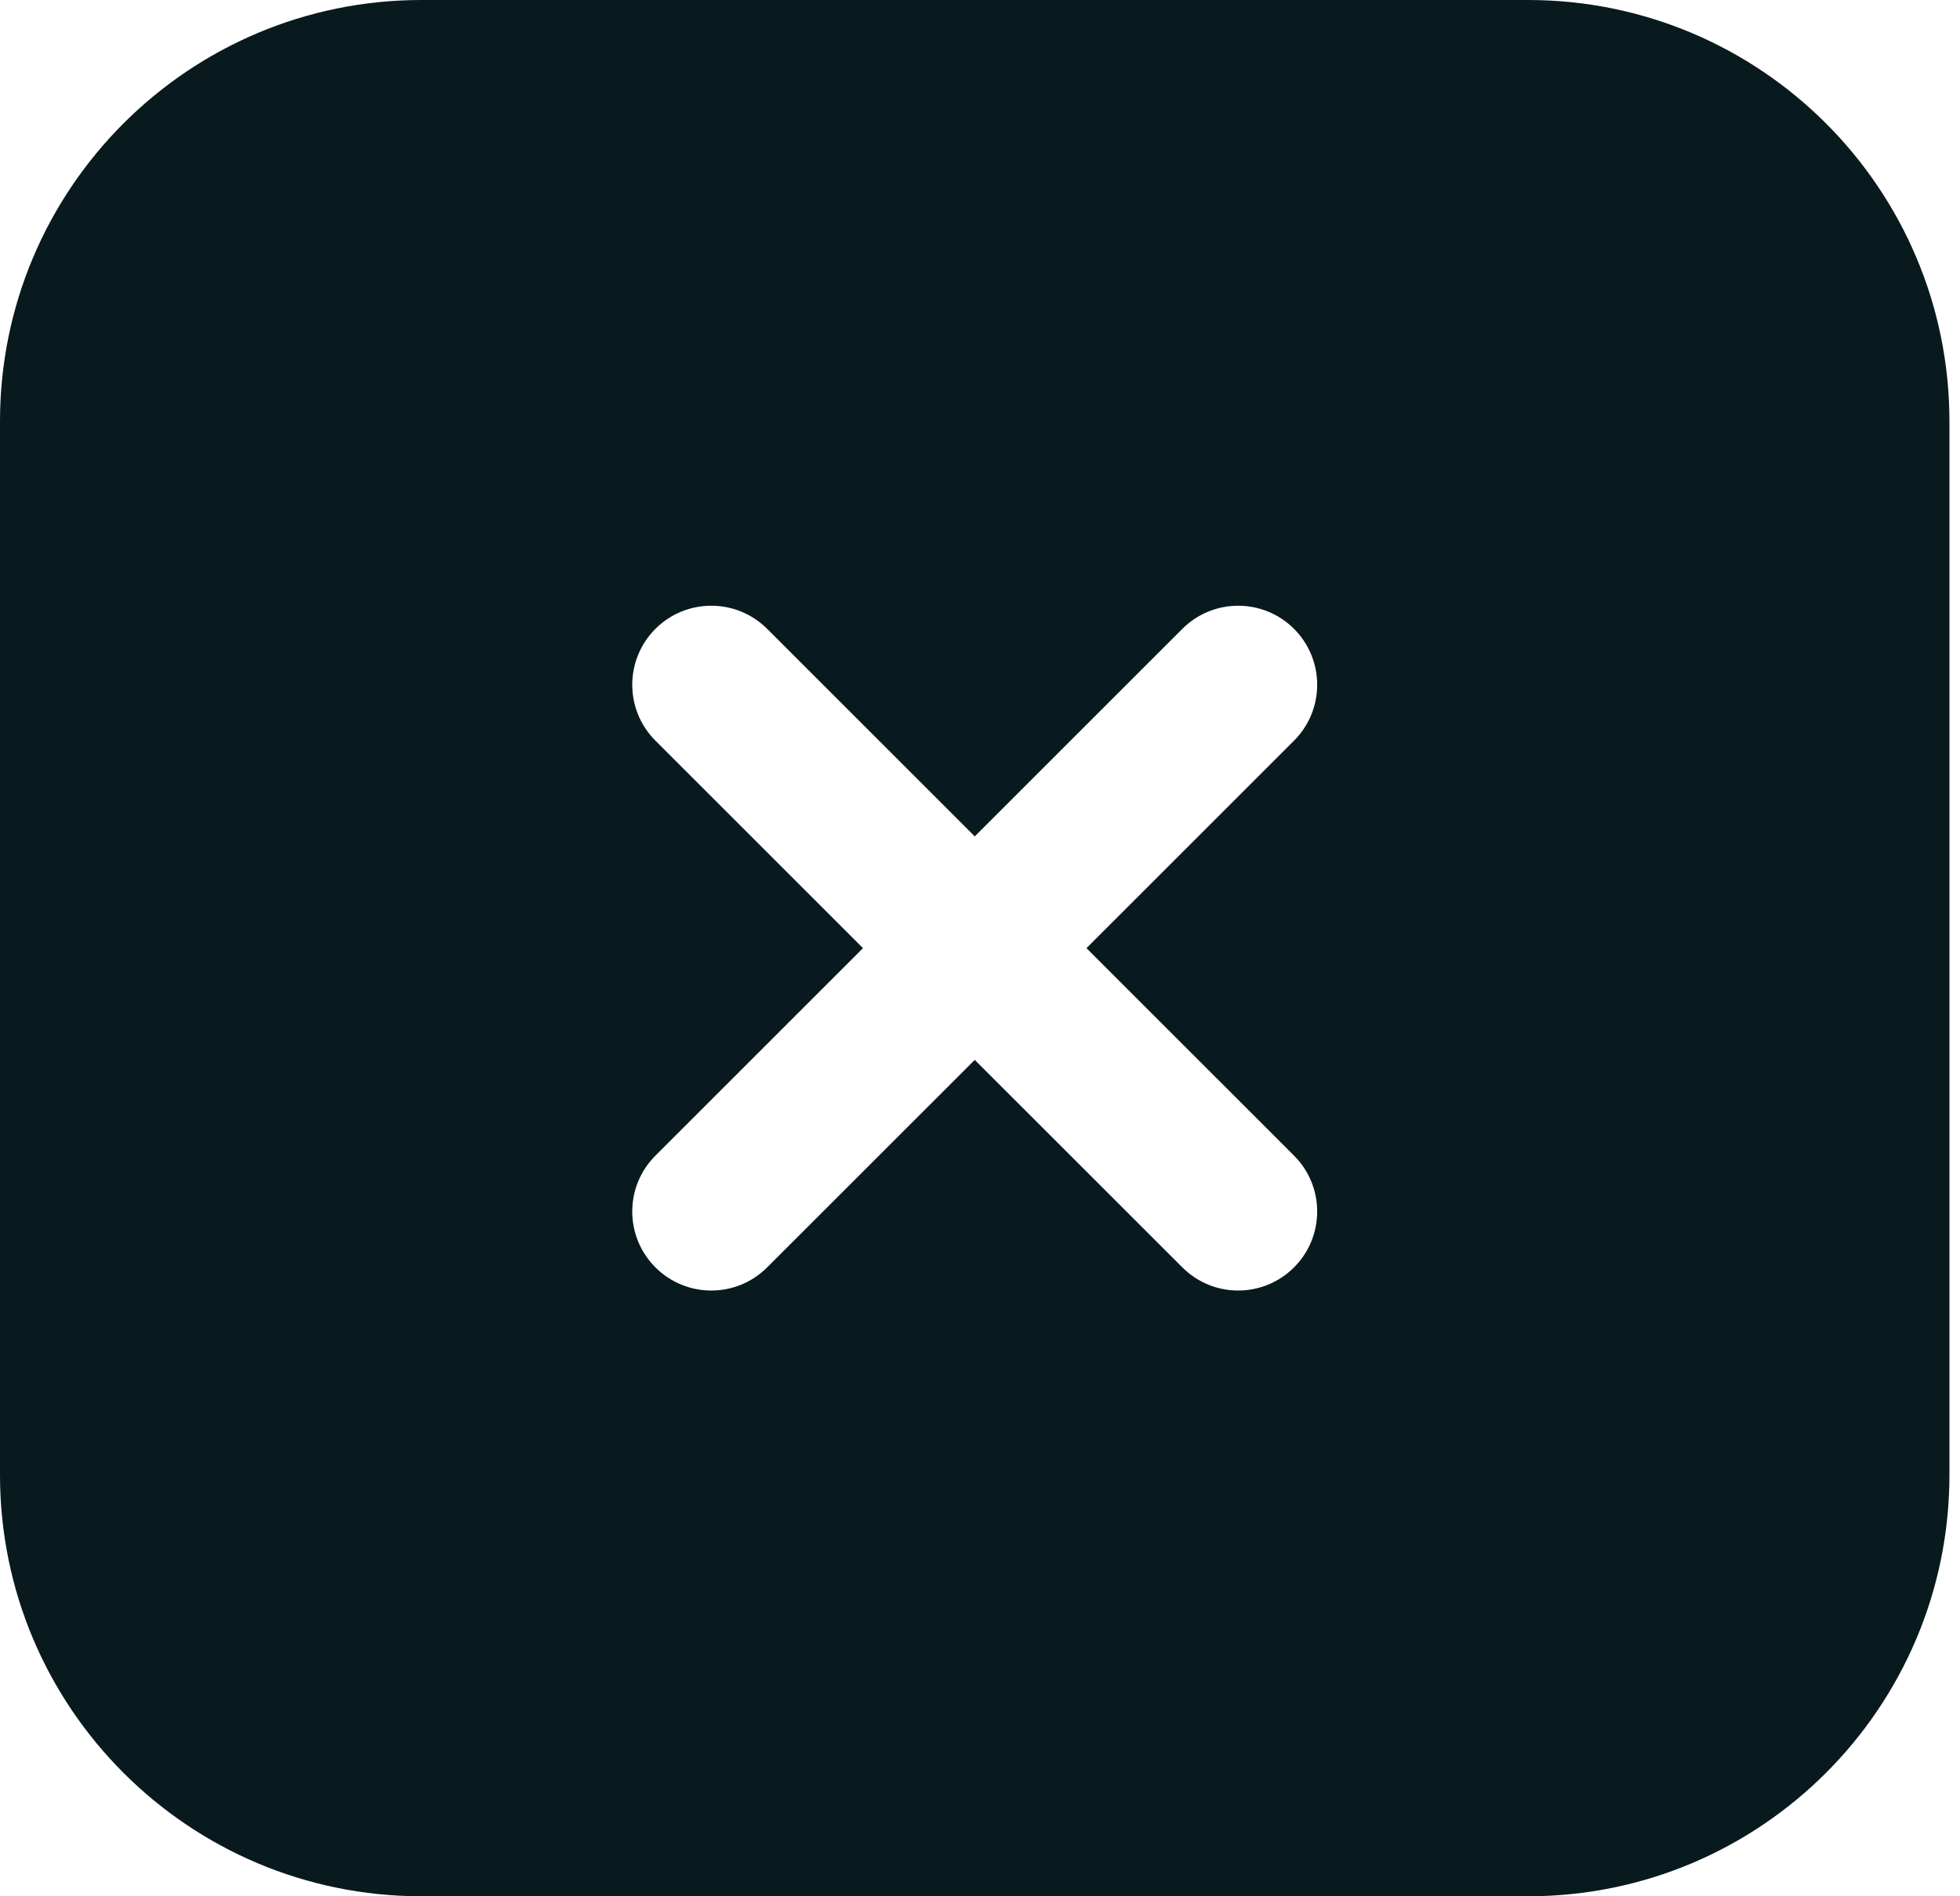 <?xml version="1.0" encoding="UTF-8"?> <svg xmlns="http://www.w3.org/2000/svg" width="31" height="30" viewBox="0 0 31 30" fill="none"><path fill-rule="evenodd" clip-rule="evenodd" d="M6.667 0C2.985 0 0 2.985 0 6.667V23.333C0 27.015 2.985 30 6.667 30H24.167C27.849 30 30.833 27.015 30.833 23.333V6.667C30.833 2.985 27.849 0 24.167 0H6.667ZM12.134 9.949C11.646 9.461 10.854 9.461 10.366 9.949C9.878 10.438 9.878 11.229 10.366 11.717L13.649 15L10.366 18.283C9.878 18.771 9.878 19.562 10.366 20.05C10.854 20.539 11.646 20.539 12.134 20.05L15.417 16.768L18.7 20.05C19.188 20.539 19.979 20.539 20.467 20.05C20.955 19.562 20.955 18.771 20.467 18.283L17.184 15L20.467 11.717C20.955 11.229 20.955 10.438 20.467 9.949C19.979 9.461 19.188 9.461 18.7 9.949L15.417 13.232L12.134 9.949Z" fill="#081A1E"></path></svg> 